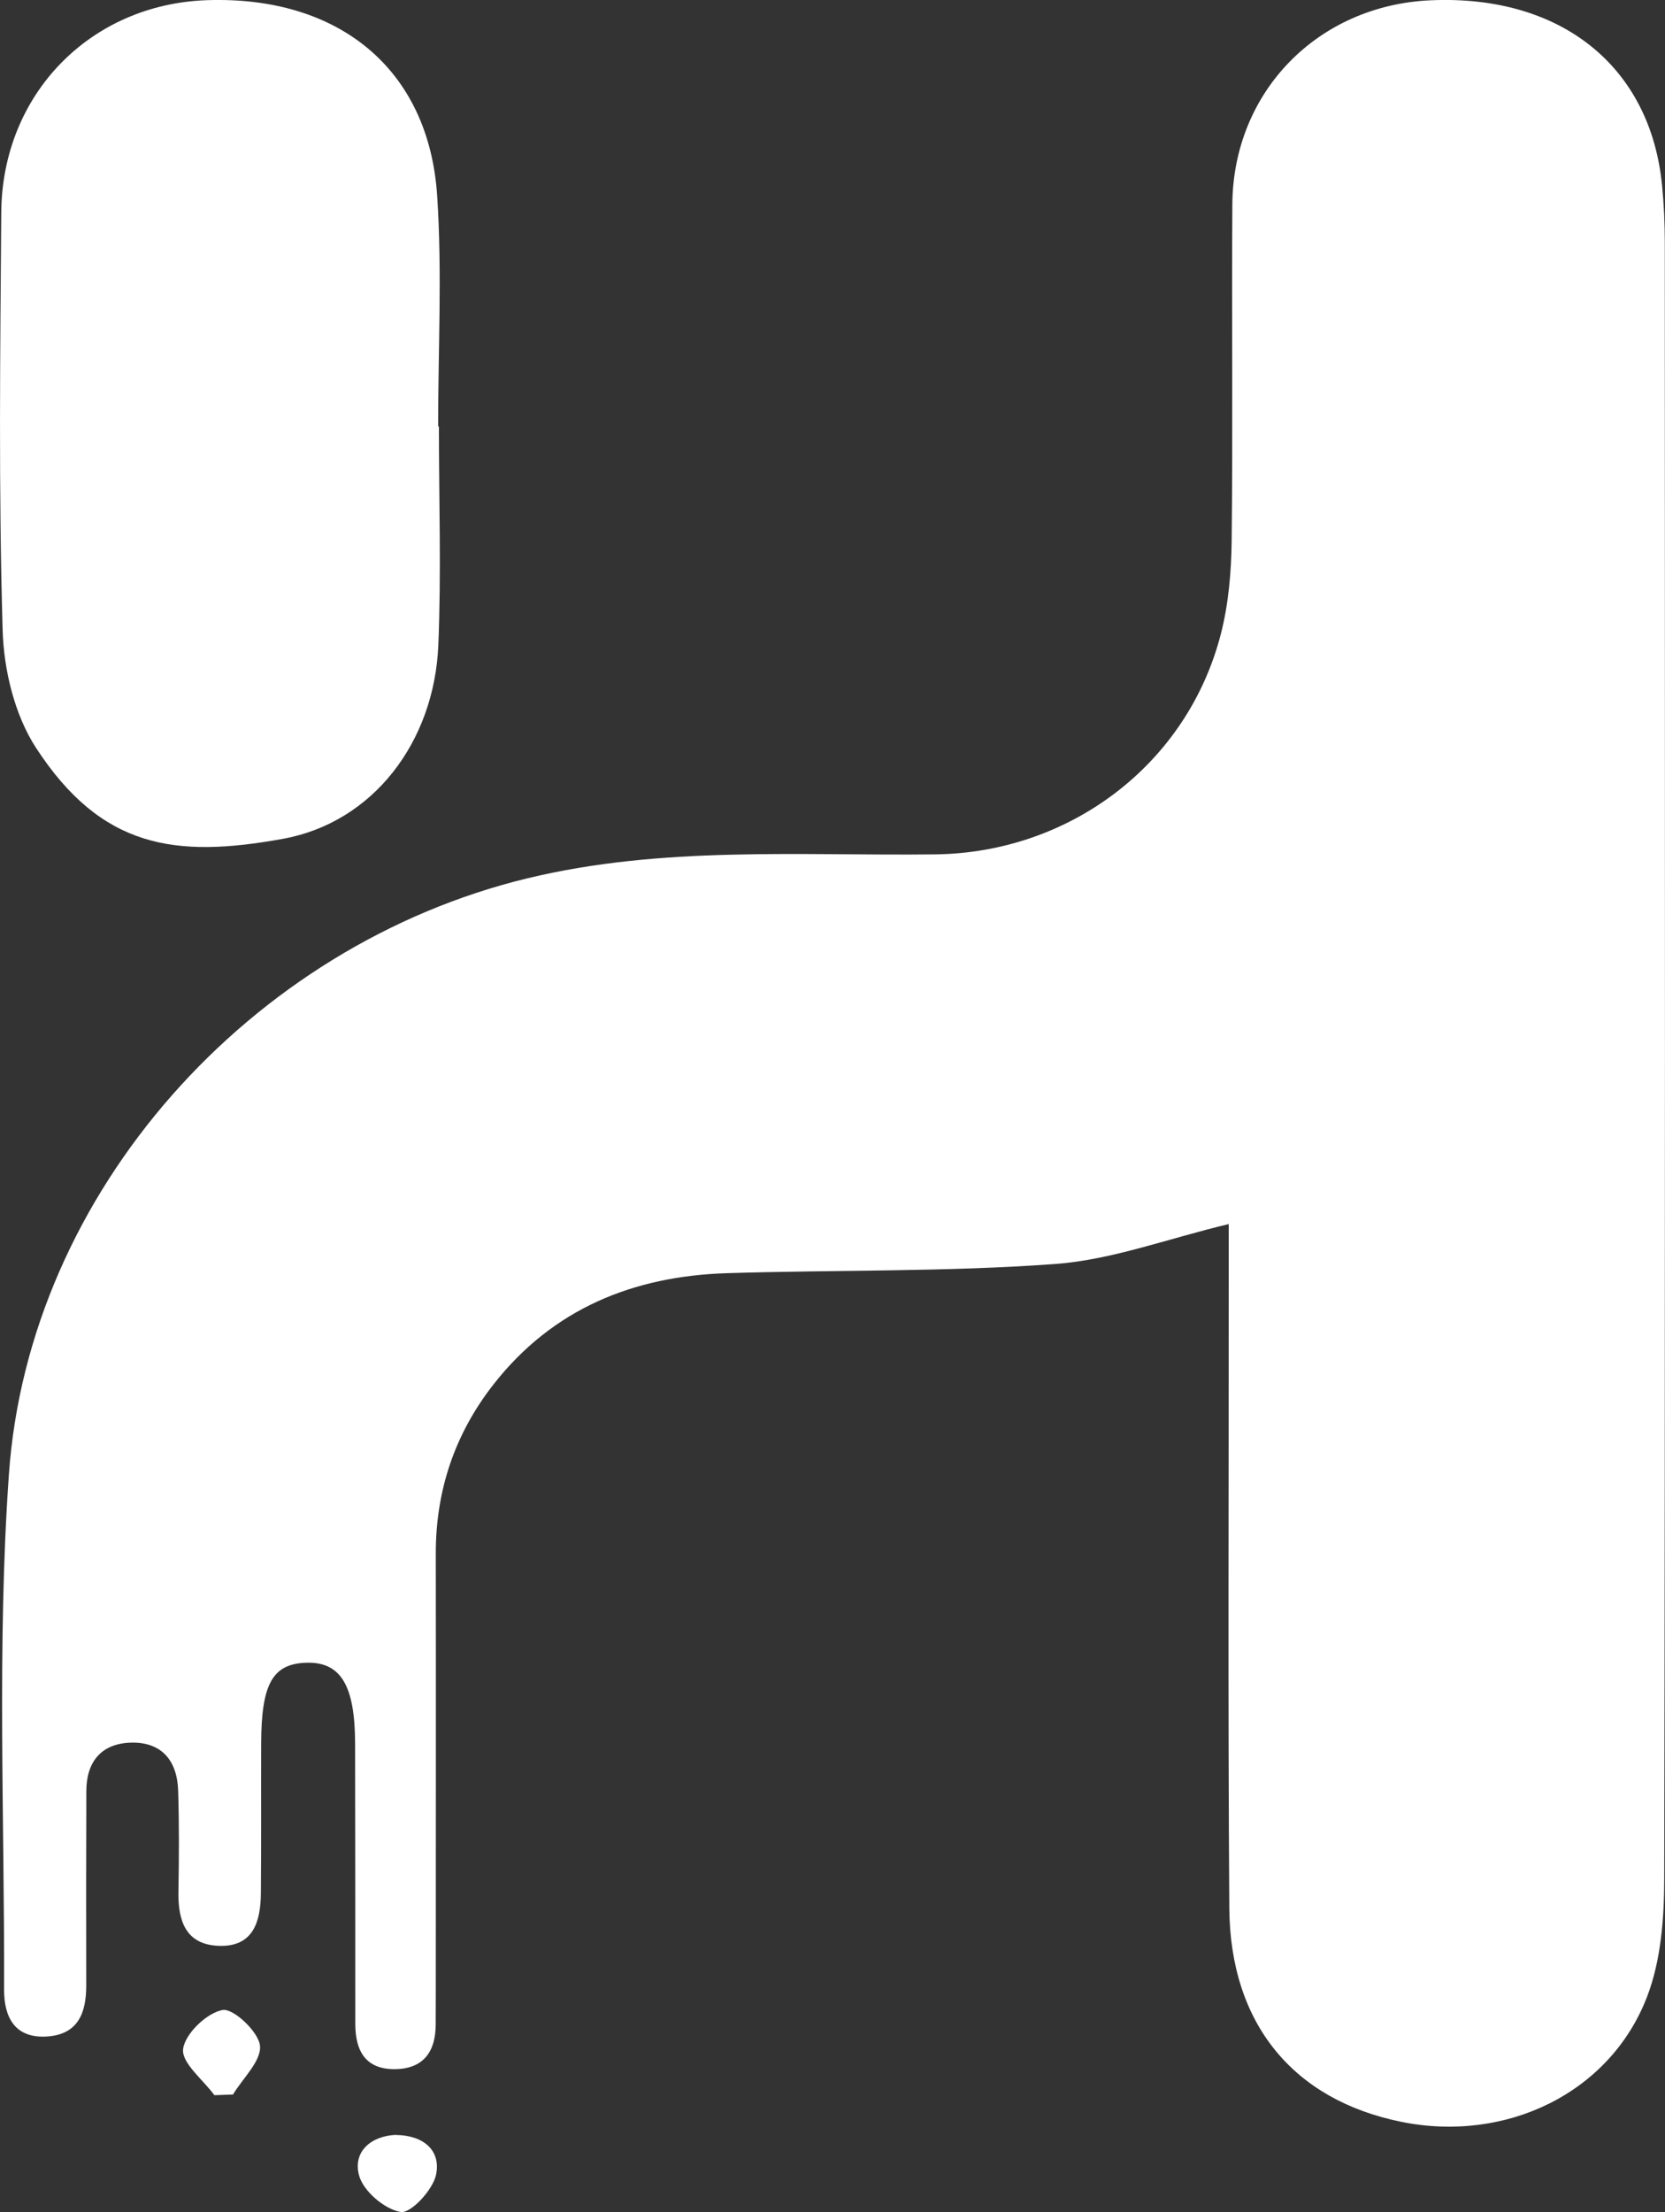<svg xmlns="http://www.w3.org/2000/svg" id="Camada_2" data-name="Camada 2" viewBox="0 0 170.86 226.91"><rect x="0" y="0" width="170.86" height="226.91" fill="#333333" stroke="none"/><defs><style>      .cls-1 {        fill: #fff;      }    </style></defs><g id="Camada_1-2" data-name="Camada 1"><g><path class="cls-1" d="m126.1,125.56c-6.36,1.52-12.04,3.68-17.85,4.1-11.18.82-22.44.59-33.66.94-9.6.3-17.87,3.65-23.94,11.4-3.98,5.08-5.94,10.89-5.93,17.37.02,14.99,0,29.97,0,44.96,0,1.11-.01,2.22-.01,3.33,0,2.79-1.25,4.55-4.17,4.59-3.02.03-4.07-1.86-4.08-4.61,0-9.57,0-19.15-.02-28.72,0-6.06-1.48-8.48-5.04-8.36-3.43.12-4.58,2.17-4.6,8.28-.02,5.13.02,10.27-.03,15.4-.03,2.88-.78,5.48-4.3,5.36-3.39-.11-4.21-2.54-4.16-5.53.06-3.47.08-6.94-.03-10.41-.1-3.1-1.74-5.03-4.95-4.9-2.96.13-4.46,1.98-4.47,4.94-.02,6.66-.03,13.32-.01,19.98,0,2.82-.85,5.02-4.04,5.22-3.29.21-4.4-1.99-4.39-4.8.05-17.61-.74-35.29.49-52.82,2.03-29.09,24.87-54.34,53.23-61.19,13.85-3.34,27.85-2.29,41.81-2.45,13.85-.16,25.91-9.25,29.34-22.64.78-3.05,1.06-6.3,1.1-9.46.13-11.52,0-23.03.07-34.55.07-11.57,8.76-20.45,20.35-20.96,13.36-.59,22.57,6.77,23.75,19.02.19,1.93.28,3.88.28,5.81.01,55.92.05,111.84-.06,167.76,0,4.09-.32,8.45-1.76,12.2-3.8,9.89-14.49,15.02-25.24,12.83-11.06-2.25-17.54-10.05-17.63-21.9-.15-21.65-.05-43.29-.06-64.94,0-1.75,0-3.49,0-5.28Z"></path><path class="cls-1" d="m45.04,43.75c0,7.48.25,14.98-.06,22.45-.42,9.93-6.71,18.16-15.92,19.84-11.13,2.03-18.66.95-25.36-9.32-2.2-3.38-3.32-8.01-3.43-12.12C-.15,50.34.02,36.06.13,21.79.22,9.67,9.25.45,21.19.02c13.57-.48,22.81,7.07,23.67,20.04.52,7.86.1,15.79.1,23.69.03,0,.06,0,.09,0Z"></path><path class="cls-1" d="m22,214.92c-1.16-1.59-3.38-3.3-3.21-4.73.19-1.57,2.42-3.71,4.05-4.01,1.1-.2,3.7,2.24,3.84,3.67.15,1.56-1.76,3.32-2.77,5-.64.02-1.27.04-1.91.07Z"></path><path class="cls-1" d="m40.62,219c2.85.03,4.64,1.59,4.13,4.07-.32,1.56-2.59,4-3.63,3.83-1.65-.27-3.86-2.15-4.28-3.77-.64-2.42,1.23-4.03,3.78-4.14Z"></path></g></g></svg>